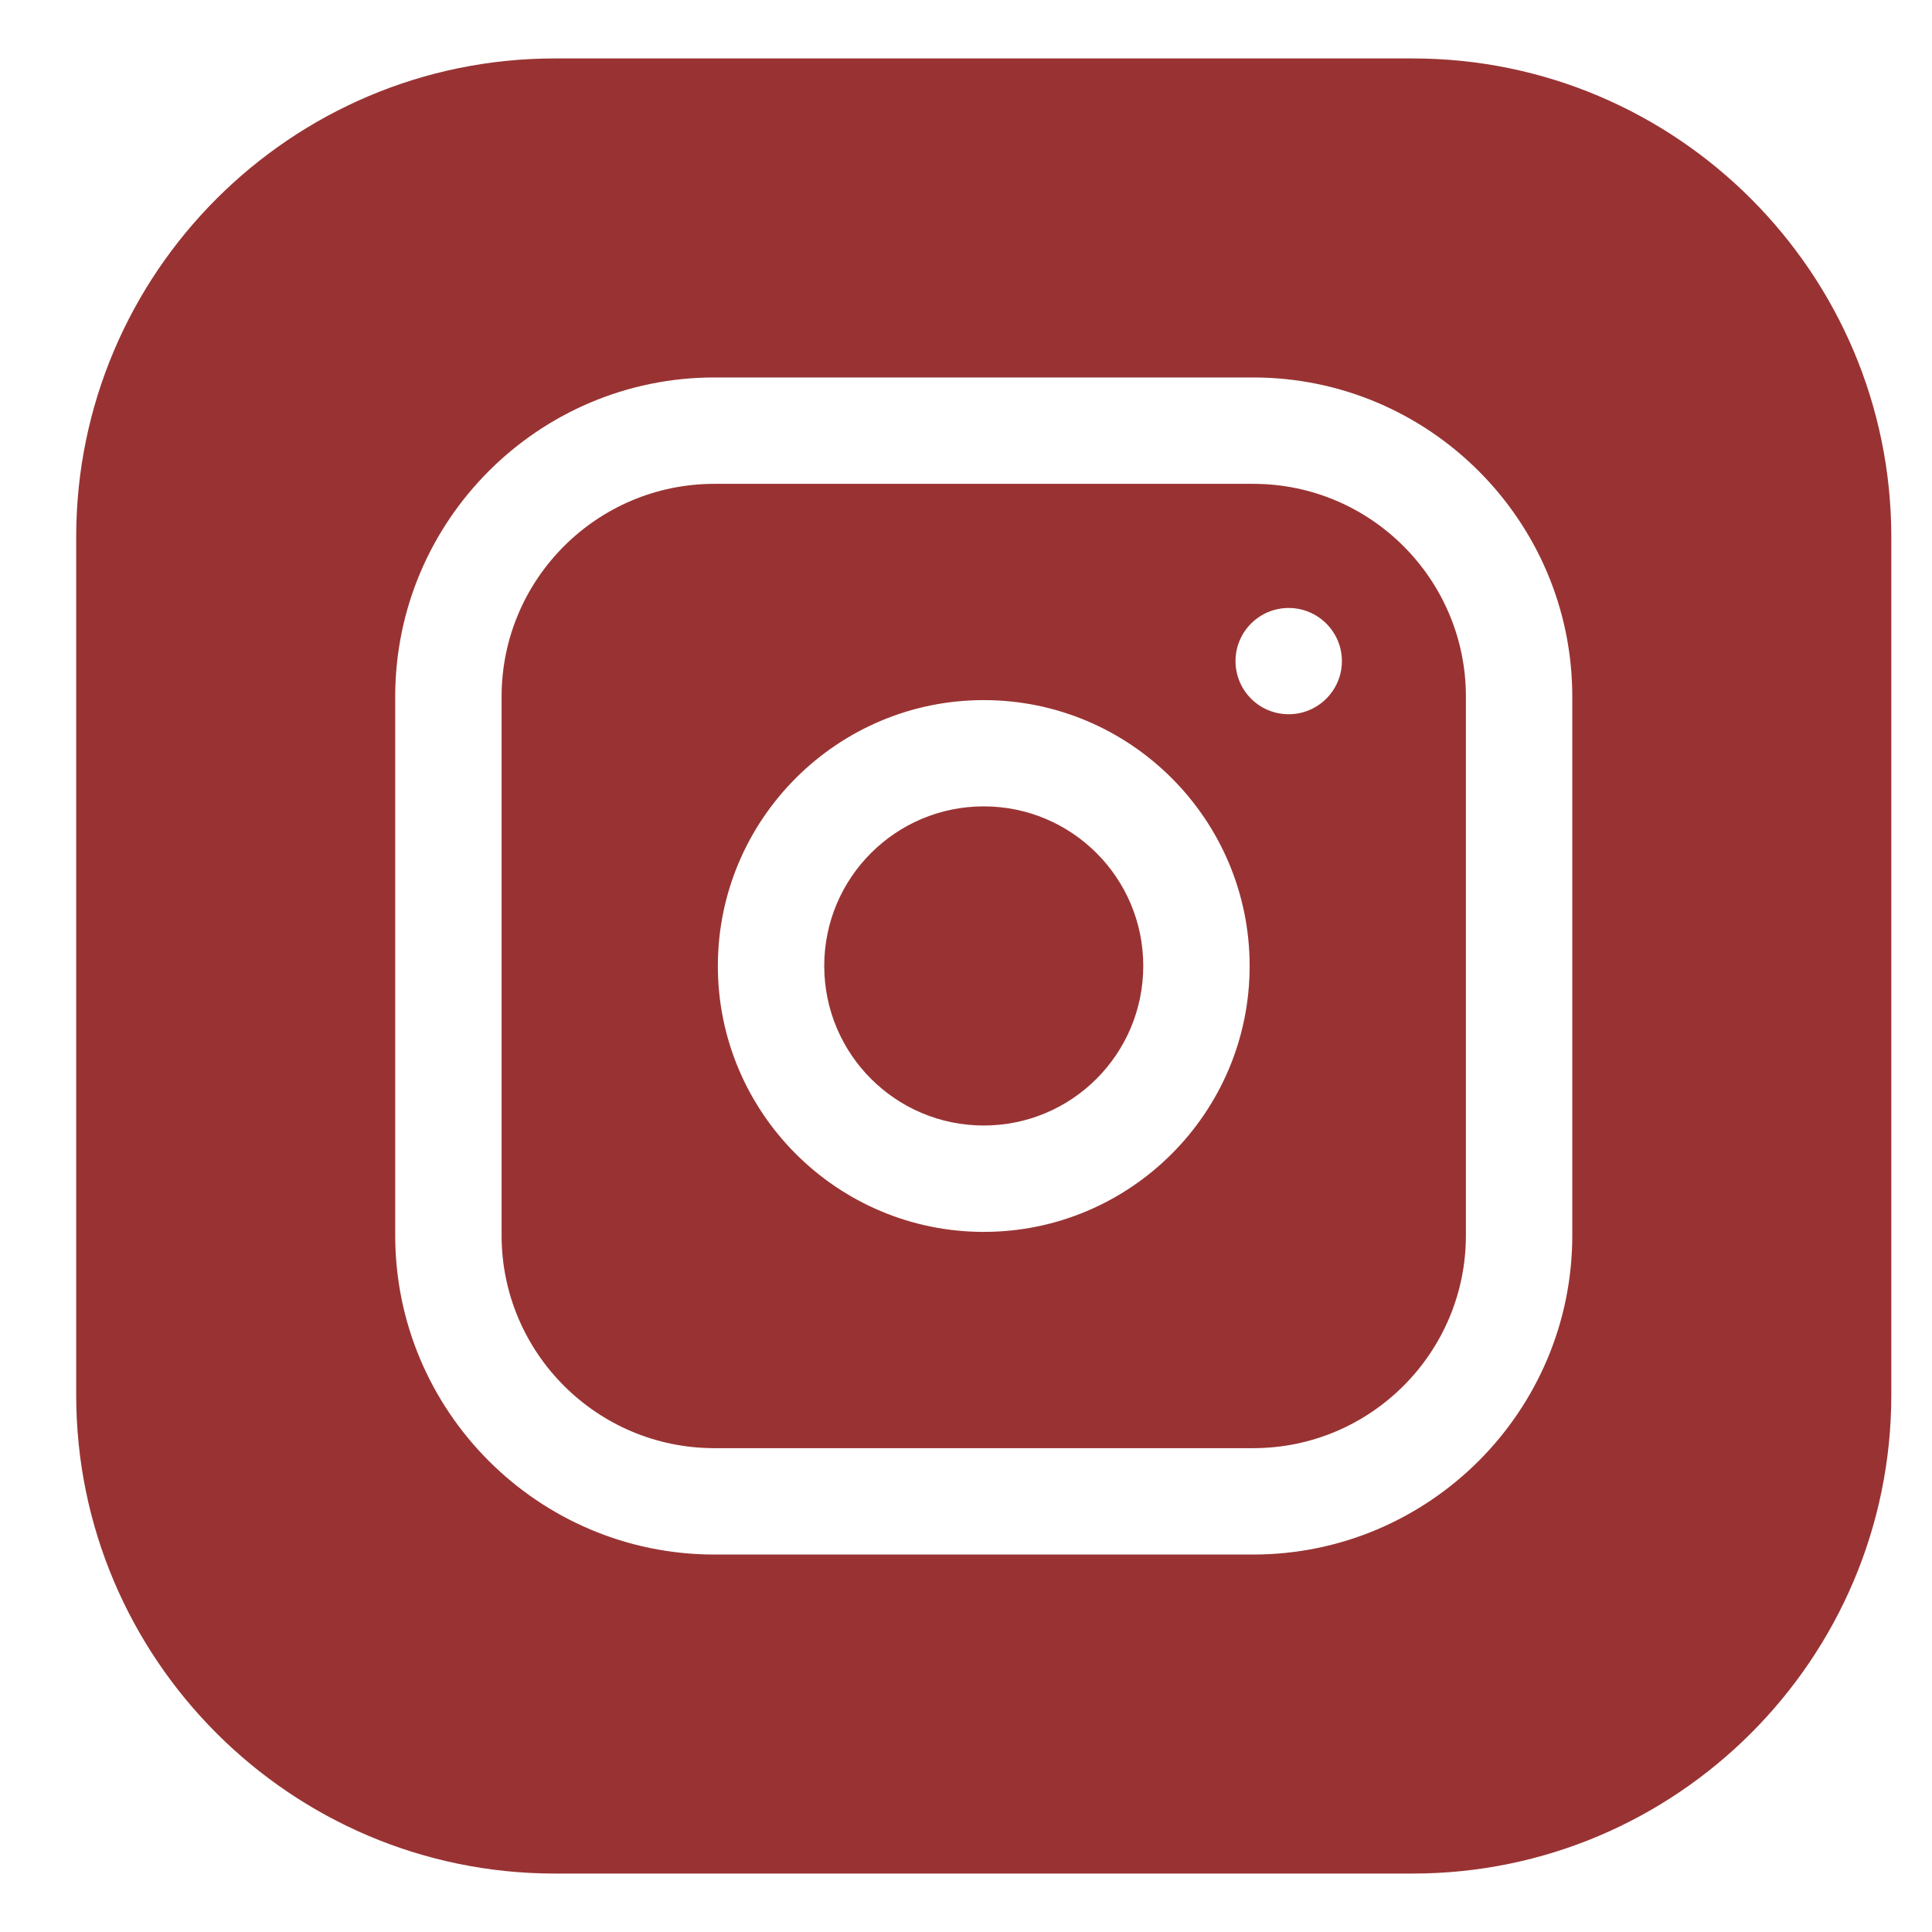 <svg width="16" height="16" viewBox="0 0 16 16" fill="none" xmlns="http://www.w3.org/2000/svg">
<path d="M9.468 7.999C9.468 8.729 8.877 9.321 8.147 9.321C7.417 9.321 6.826 8.729 6.826 7.999C6.826 7.27 7.417 6.678 8.147 6.678C8.877 6.678 9.468 7.27 9.468 7.999Z" fill="#993333"/>
<path d="M10.379 4.007H5.916C4.944 4.007 4.154 4.797 4.154 5.769V10.231C4.154 11.203 4.944 11.993 5.916 11.993H10.379C11.35 11.993 12.14 11.203 12.14 10.231V5.769C12.14 4.797 11.35 4.007 10.379 4.007ZM8.147 10.202C6.933 10.202 5.945 9.214 5.945 8C5.945 6.786 6.933 5.798 8.147 5.798C9.361 5.798 10.349 6.786 10.349 8C10.349 9.214 9.361 10.202 8.147 10.202ZM10.672 5.915C10.429 5.915 10.232 5.718 10.232 5.475C10.232 5.232 10.429 5.035 10.672 5.035C10.915 5.035 11.113 5.232 11.113 5.475C11.113 5.718 10.915 5.915 10.672 5.915Z" fill="#993333"/>
<path d="M11.7 0.484H4.594C2.409 0.484 0.631 2.262 0.631 4.447V11.553C0.631 13.738 2.409 15.516 4.594 15.516H11.7C13.885 15.516 15.663 13.738 15.663 11.553V4.447C15.663 2.262 13.885 0.484 11.7 0.484ZM13.021 10.231C13.021 11.688 11.835 12.874 10.378 12.874H5.916C4.459 12.874 3.273 11.688 3.273 10.231V5.769C3.273 4.312 4.459 3.126 5.916 3.126H10.378C11.835 3.126 13.021 4.312 13.021 5.769V10.231Z" fill="#993333"/>
</svg>

